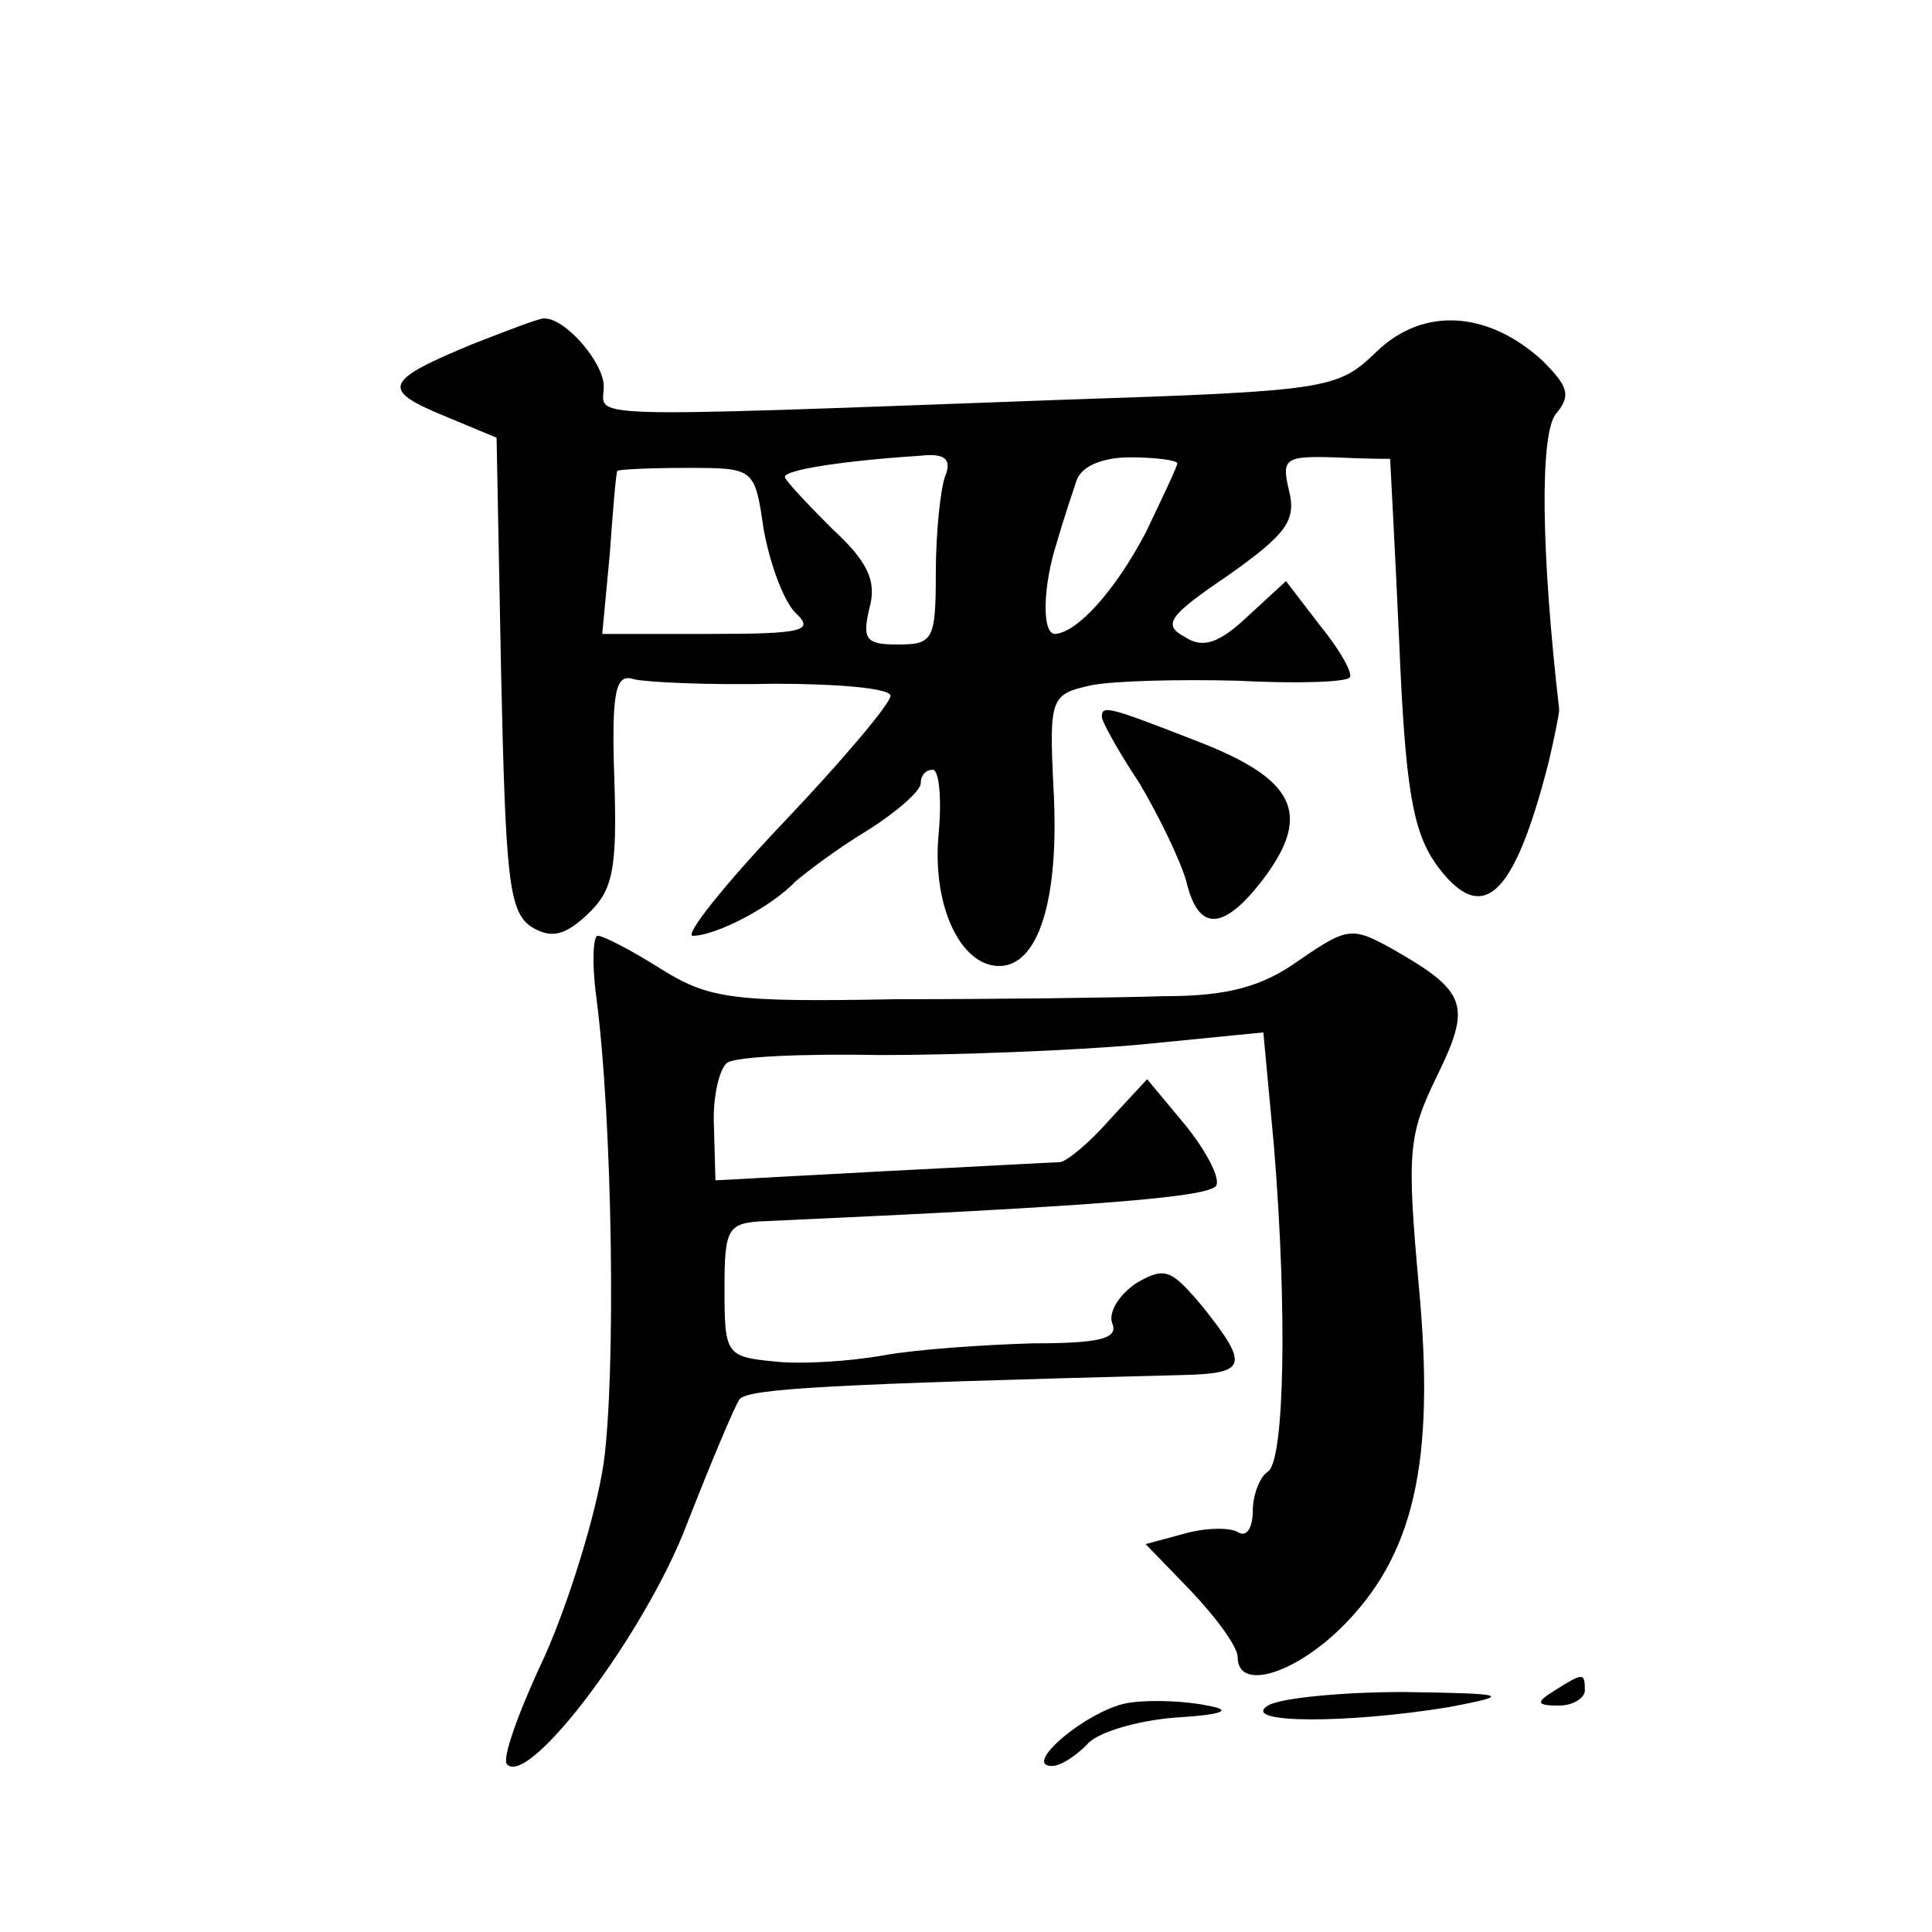 <?xml version="1.0" standalone="no"?>
<!DOCTYPE svg PUBLIC "-//W3C//DTD SVG 20010904//EN"
 "http://www.w3.org/TR/2001/REC-SVG-20010904/DTD/svg10.dtd">
<svg version="1.0" xmlns="http://www.w3.org/2000/svg"
 width="128pt" height="128pt" viewBox="0 0 128 128"
 preserveAspectRatio="xMidYMid meet">
<g transform="translate(0,128) scale(0.1,-0.1)"
fill="#0" stroke="none">
<path d="M313 1052 c-58 -24 -61 -30 -20 -47 l36 -15 3 -156 c3 -135 5 -158 20
-168 13 -8 22 -6 37 8 17 16 20 29 18 90 -2 59 1 70 13 66 8 -2 50 -4 93 -3 42
0 77 -3 77 -8 0 -5 -32 -43 -71 -84 -39 -41 -66 -75 -60 -75 15 0 52 19 68 36 7
6 28 22 48 34 19 12 35 26 35 31 0 5 3 9 8 9 4 0 6 -18 4 -41 -5 -48 14 -89 40
-89 26 0 40 44 36 117 -3 61 -2 63 25 69 15 3 59 4 97 3 38 -2 71 -1 74 2 3 2 -6
18 -19 34 l-23 30 -25 -23 c-19 -18 -30 -22 -42 -14 -15 8 -11 14 29 41 38 27 45
36 40 56 -5 21 -3 23 30 22 20 -1 36 -1 37 -1 0 -1 3 -55 6 -121 4 -97 9 -125 24
-147 31 -43 52 -23 75 67 4 17 7 32 7 35 -12 104 -13 183 -2 196 10 12 8 18 -9
35 -36 33 -79 36 -110 6 -26 -25 -31 -26 -212 -32 -325 -12 -300 -12 -300 9 0 16
-26 46 -40 45 -3 0 -24 -8 -47 -17z m313 -88 c-3 -9 -6 -37 -6 -64 0 -44 -2 -47
-25 -47 -21 0 -24 3 -19 24 5 18 -1 31 -25 53 -17 17 -31 32 -31 34 0 5 42 11 89
14 17 2 22 -2 17 -14z m154 9 c0 -2 -10 -23 -21 -46 -20 -38 -45 -66 -60 -67 -9
0 -8 32 1 60 4 14 10 32 13 41 3 10 17 16 36 16 17 0 31 -2 31 -4z m-274 -44 c4
-22 13 -47 21 -55 13 -12 5 -14 -57 -14 l-71 0 5 53 c2 28 4 53 5 55 1 1 21 2 46
2 45 0 45 0 51 -41z M730 805 c0 -3 11 -23 25 -44 13 -22 27 -51 31 -65 8 -34 25
-33 52 3 31 42 20 65 -45 90 -59 23 -63 24 -63 16z M861 644 c-25 -18 -48 -24 -90
-24 -31 -1 -110 -2 -177 -2 -108 -2 -124 0 -156 20 -19 12 -38 22 -42 22 -3 0 -4
-18 -1 -40 11 -84 13 -250 5 -309 -5 -34 -23 -92 -39 -128 -17 -36 -29 -69 -25
-72 15 -15 92 88 119 159 16 41 32 79 35 83 6 7 59 10 293 16 43 1 45 6 14 45 -21
25 -25 27 -44 16 -12 -8 -19 -20 -16 -27 4 -10 -9 -13 -53 -13 -33 -1 -77 -4 -99
-8 -22 -4 -55 -6 -72 -4 -32 3 -33 5 -33 48 0 41 2 44 28 45 222 10 296 16 298
24 2 6 -8 24 -21 40 l-25 30 -25 -27 c-14 -16 -29 -28 -33 -28 -4 0 -57 -3 -117
-6 l-111 -6 -1 36 c-1 20 4 39 9 42 6 4 51 6 102 5 50 0 128 3 172 7 l81 8 7 -75
c9 -110 7 -209 -4 -216 -5 -3 -10 -15 -10 -26 0 -11 -4 -18 -10 -14 -5 3 -21 3
-35 -1 l-26 -7 30 -31 c17 -18 31 -37 31 -44 0 -22 36 -12 68 19 49 48 63 110 52
227 -8 89 -7 100 12 139 23 47 20 56 -29 84 -27 15 -30 15 -62 -7z M1030 160 c-13
-8 -12 -10 3 -10 9 0 17 5 17 10 0 12 -1 12 -20 0z M749 152 c-26 -3 -73 -42 -52
-42 6 0 16 7 23 14 6 8 33 16 58 18 33 2 39 5 22 8 -14 3 -37 4 -51 2z M840 150
c-19 -12 53 -12 120 -1 42 8 40 9 -30 10 -41 0 -82 -4 -90 -9z"/>
</g>
</svg>
